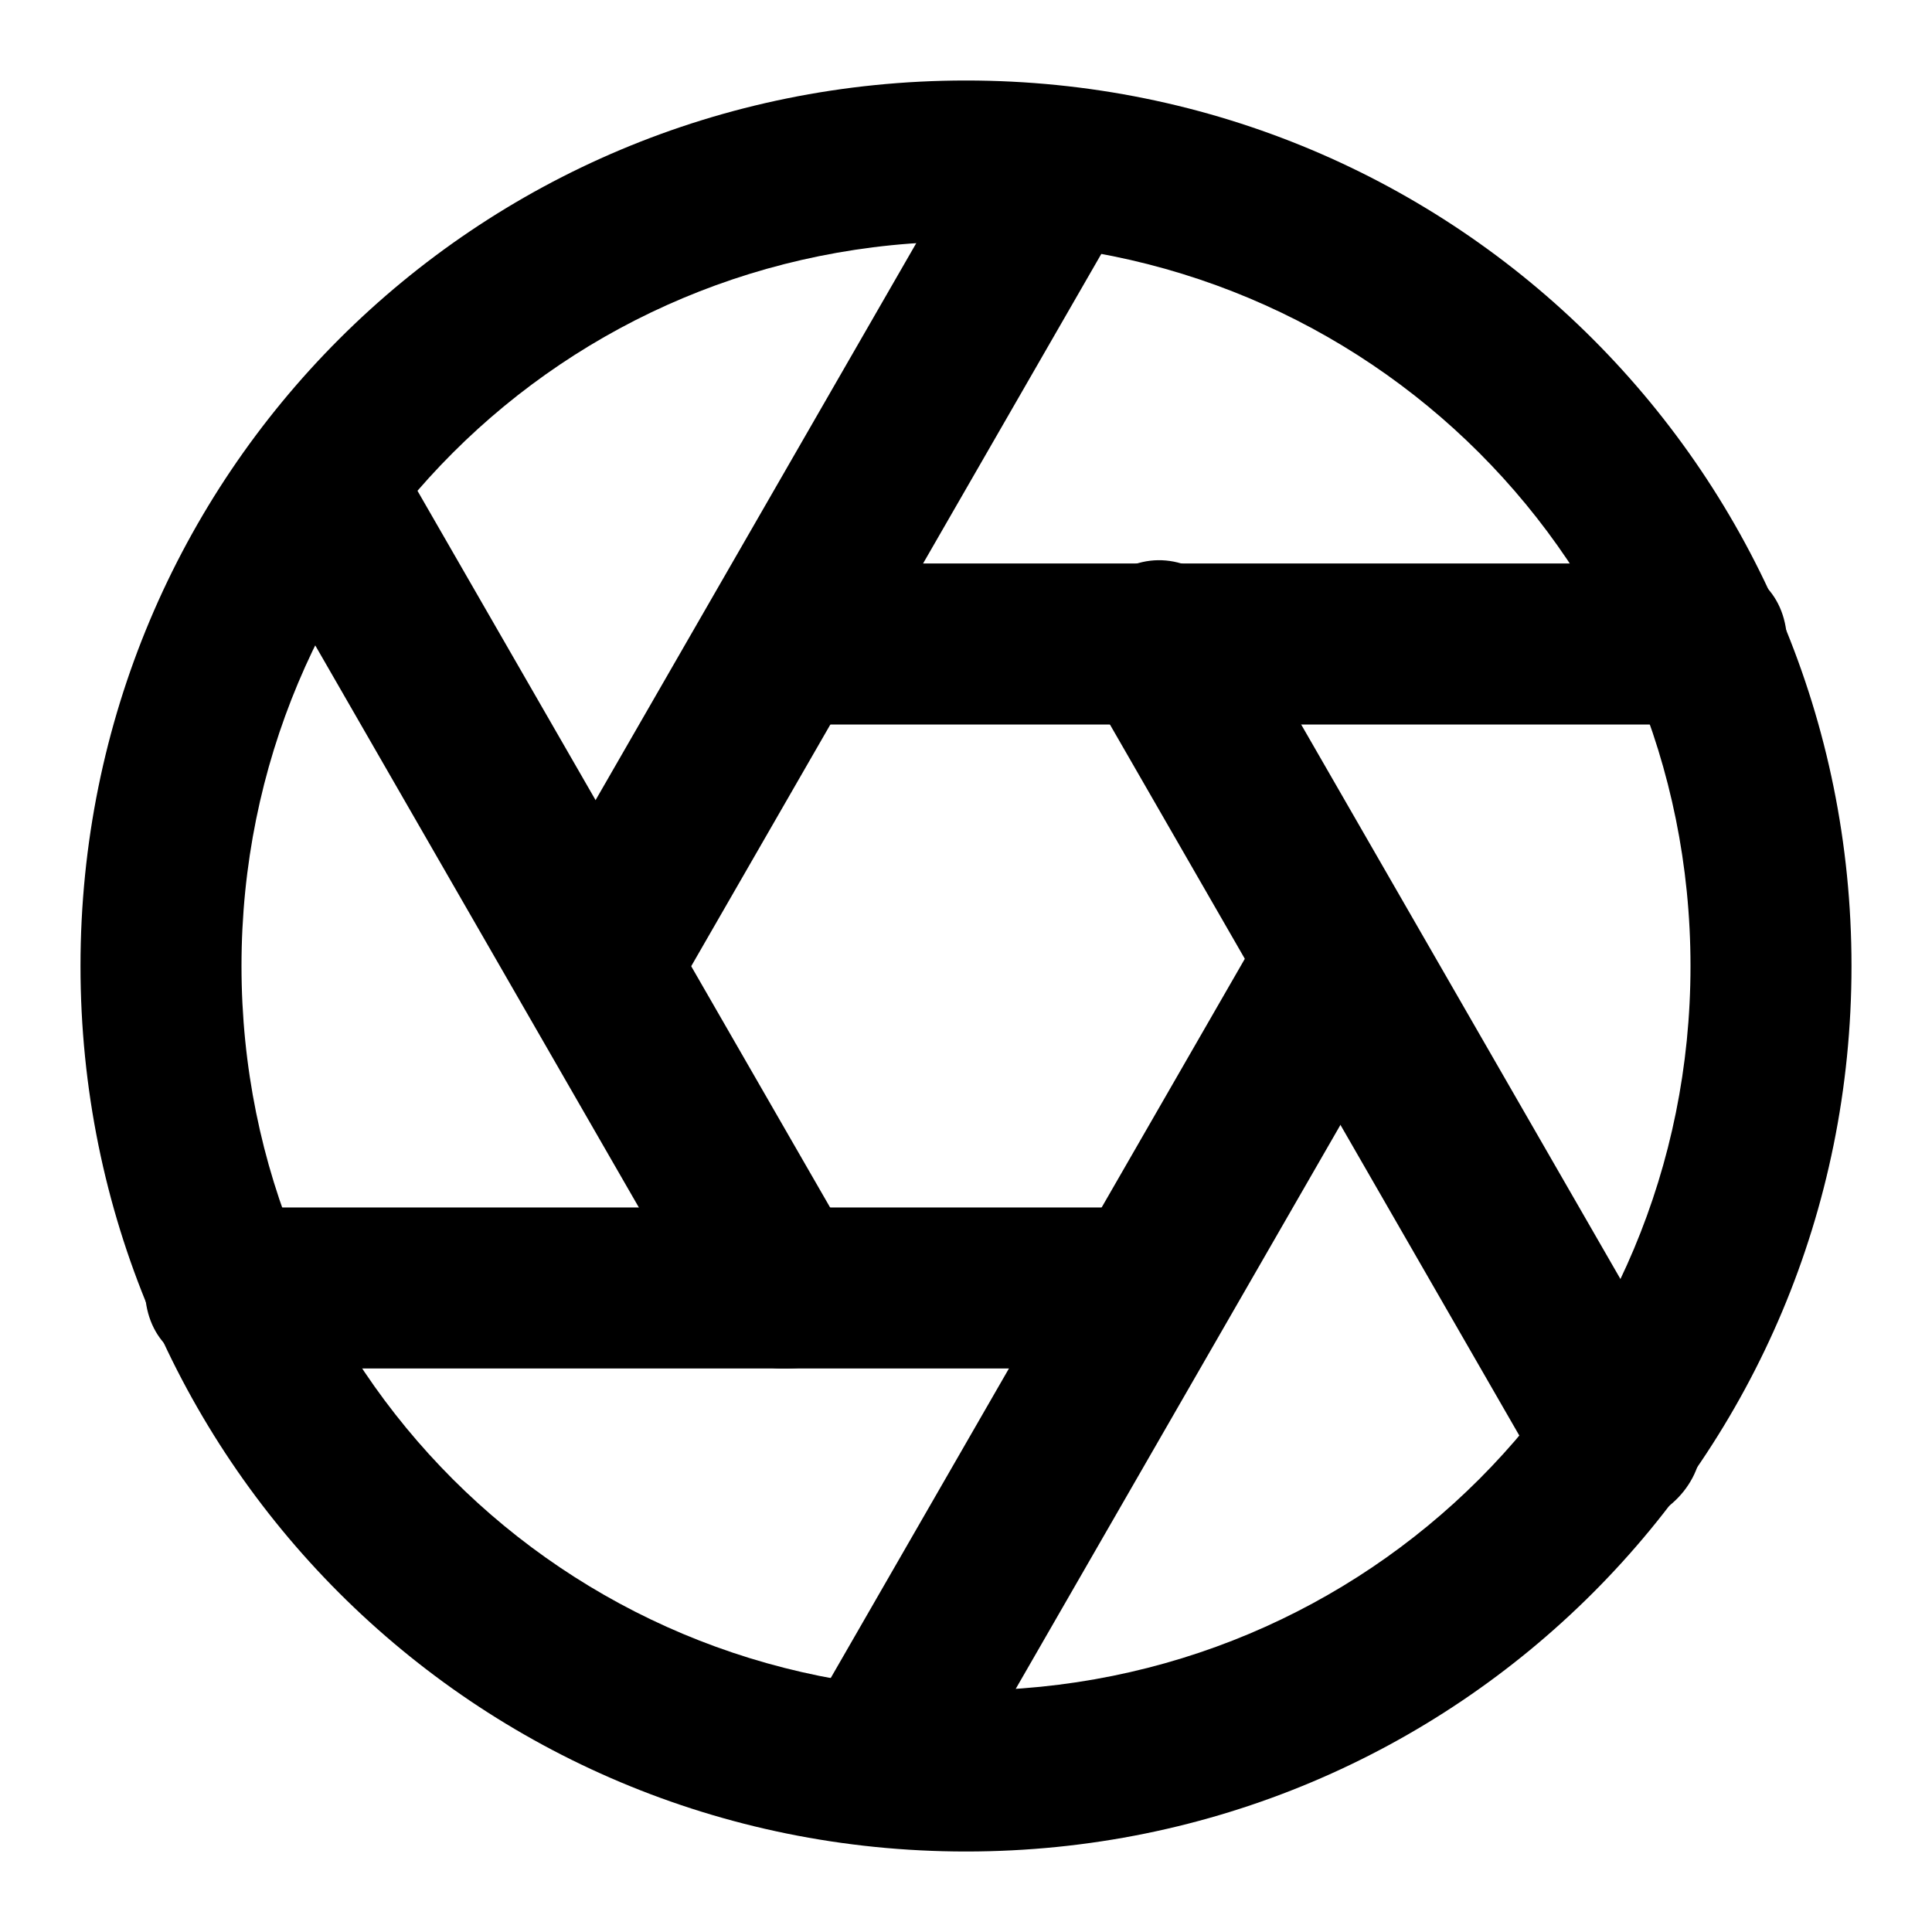 <?xml version="1.0" encoding="utf-8"?>
<!-- Generator: Adobe Illustrator 21.1.0, SVG Export Plug-In . SVG Version: 6.00 Build 0)  -->
<svg version="1.1" id="Capa_1" xmlns="http://www.w3.org/2000/svg" xmlns:xlink="http://www.w3.org/1999/xlink" x="0px" y="0px"
	 viewBox="0 0 24 24" style="enable-background:new 0 0 24 24;" xml:space="preserve">
<g>
	<path d="M12,23C5.9,23,1,18.1,1,12S5.9,1,12,1s11,4.9,11,11S18.1,23,12,23z M12,3c-5,0-9,4-9,9c0,5,4,9,9,9c5,0,9-4,9-9
		C21,7,17,3,12,3z"/>
</g>
<g>
	<path d="M20.1,18.9c-0.3,0-0.7-0.2-0.9-0.5l-5.7-9.9c-0.3-0.5-0.1-1.1,0.4-1.4c0.5-0.3,1.1-0.1,1.4,0.4l5.7,9.9
		c0.3,0.5,0.1,1.1-0.4,1.4C20.4,18.9,20.2,18.9,20.1,18.9z"/>
</g>
<g>
	<path d="M21.2,9H9.7c-0.6,0-1-0.4-1-1s0.4-1,1-1h11.5c0.6,0,1,0.4,1,1S21.7,9,21.2,9z"/>
</g>
<g>
	<path d="M7.4,13c-0.2,0-0.3,0-0.5-0.1c-0.5-0.3-0.6-0.9-0.4-1.4l5.7-9.9c0.3-0.5,0.9-0.6,1.4-0.4c0.5,0.3,0.6,0.9,0.4,1.4l-5.7,9.9
		C8.1,12.8,7.7,13,7.4,13z"/>
</g>
<g>
	<path d="M9.7,17c-0.3,0-0.7-0.2-0.9-0.5L3.1,6.6C2.8,6.1,3,5.5,3.5,5.2c0.5-0.3,1.1-0.1,1.4,0.4l5.7,9.9c0.3,0.5,0.1,1.1-0.4,1.4
		C10,17,9.9,17,9.7,17z"/>
</g>
<g>
	<path d="M14.3,17H2.8c-0.6,0-1-0.4-1-1s0.4-1,1-1h11.5c0.6,0,1,0.4,1,1S14.9,17,14.3,17z"/>
</g>
<g>
	<path d="M10.9,22.9c-0.2,0-0.3,0-0.5-0.1c-0.5-0.3-0.6-0.9-0.4-1.4l5.7-9.9c0.3-0.5,0.9-0.6,1.4-0.4c0.5,0.3,0.6,0.9,0.4,1.4
		l-5.7,9.9C11.6,22.8,11.2,22.9,10.9,22.9z"/>
</g>
</svg>
